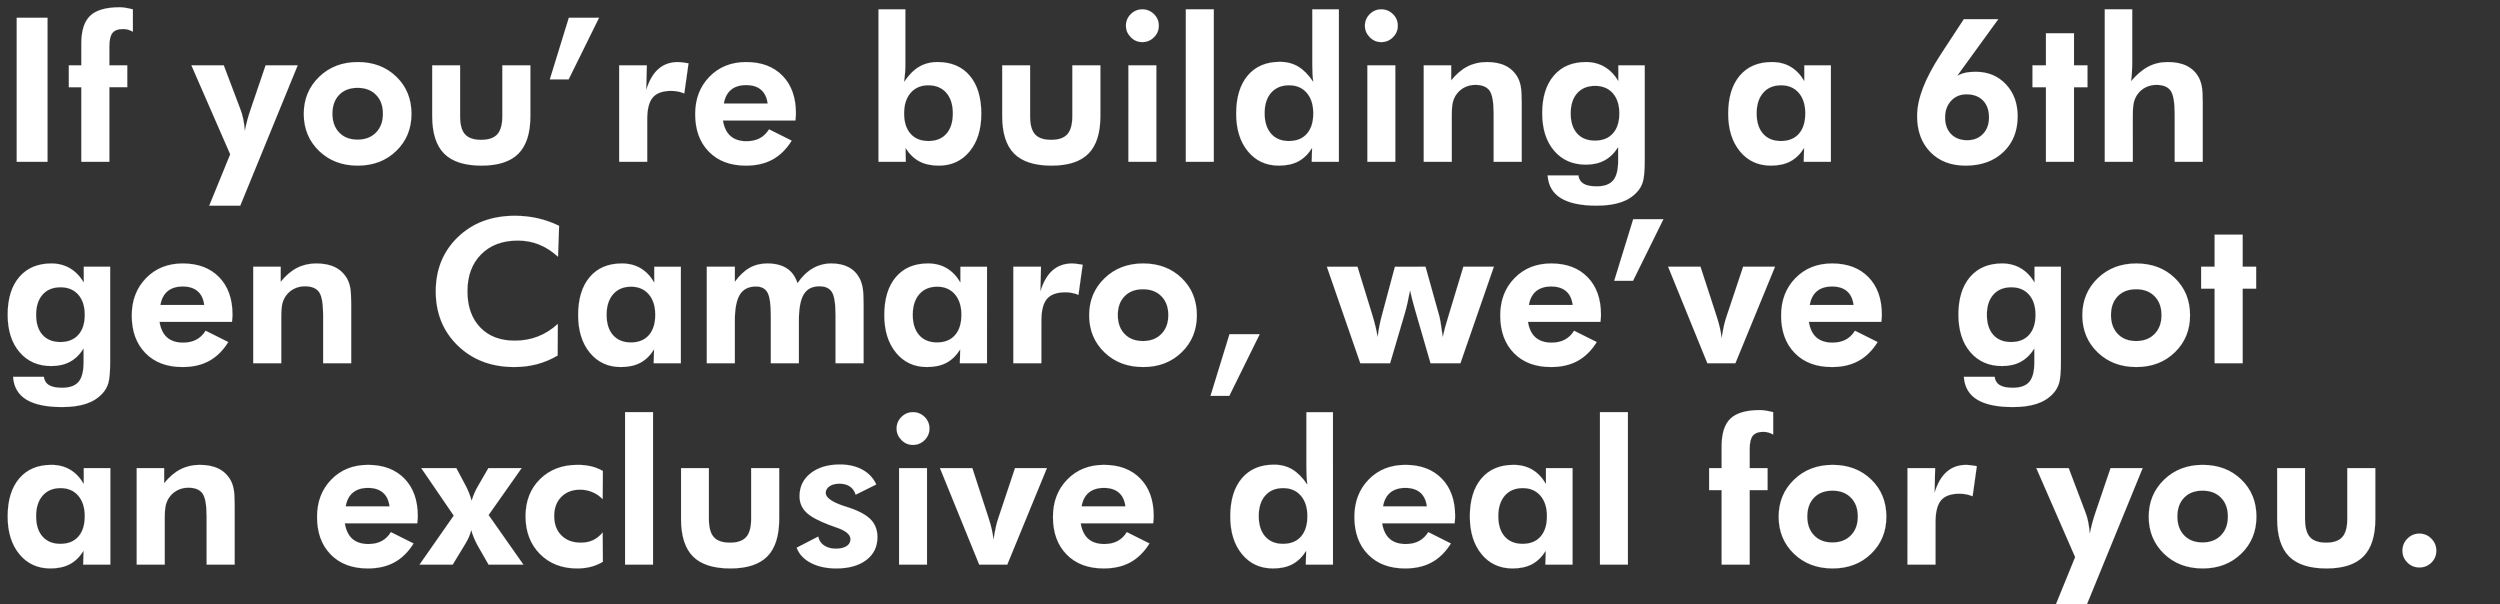 <svg width="408.557" height="98.745" viewBox="0 0 408.557 98.745" xmlns="http://www.w3.org/2000/svg"><rect x="0" y="0" width="408.557" height="98.745" fill="#333333" stroke="none"/><g fill="#fff" stroke="#fff"><path d="M2.732 26.44V2.91h5.03v23.53zM13.291 26.44V14.256h-2.04v-3.584h2.04V7.12q0-3.182 1.463-4.556 1.462-1.375 4.821-1.375.37 0 .86.073.49.072 1.278.265v3.648q-.418-.225-.804-.33-.385-.104-.803-.104-1.206 0-1.72.635t-.514 2.194v3.102h2.925v3.584h-2.925v12.182zM37.624 25.218l-6.348-14.545h5.287l2.732 7.216q.274.675.45 1.551.177.876.274 1.953.16-.868.401-1.768.242-.9.595-1.913l2.395-7.04h5.24l-9.387 22.935h-5.062zM62.583 18.58q0-1.928-1.125-3.078-1.125-1.149-3.021-1.149-1.897 0-3.005 1.141-1.11 1.141-1.11 3.086 0 1.929 1.11 3.086 1.108 1.157 3.005 1.157 1.88 0 3.013-1.157t1.133-3.086zm4.661.032q0 3.633-2.483 6.043-2.483 2.411-6.292 2.411-3.841 0-6.332-2.41-2.491-2.411-2.491-6.044 0-3.616 2.507-6.043t6.316-2.427q3.825 0 6.3 2.395 2.475 2.395 2.475 6.075zM75.184 10.673v8.293q0 2.09.811 2.99.812.9 2.644.9 1.816 0 2.636-.909.82-.908.82-2.981v-8.293h4.58v8.293q0 4.162-1.945 6.131-1.944 1.969-6.027 1.969-4.162 0-6.115-1.96-1.953-1.961-1.953-6.14v-8.293zM89.857 12.971l3.102-10.06h4.934l-4.966 10.06zM105.608 14.723q.69-2.298 1.984-3.44 1.294-1.14 3.207-1.14.434 0 1.43.16l.29.048-.692 4.918q-.514-.209-1.036-.313-.523-.105-1.101-.105-2.09 0-3.006 1.07-.916 1.068-.916 3.575v6.943h-4.58V10.673h4.516zM125.456 16.925q-.193-1.495-1.085-2.258-.892-.764-2.435-.764-1.542 0-2.467.764-.924.763-1.18 2.258zm4.532 2.764h-11.844q.273 1.704 1.237 2.547.964.844 2.62.844 1.253 0 2.161-.482.908-.482 1.52-1.462l3.696 1.848q-1.286 2.073-3.118 3.078-1.832 1.004-4.356 1.004-3.825 0-6.059-2.282t-2.234-6.14q0-3.712 2.339-6.107 2.338-2.395 5.986-2.395 3.761 0 5.947 2.242t2.186 6.116q0 .209-.016.458-.016.249-.065.731zM147.748 18.532q0 2.137 1.052 3.327 1.053 1.19 2.934 1.19 1.88 0 2.933-1.19 1.052-1.19 1.052-3.327 0-2.138-1.068-3.367-1.07-1.23-2.95-1.23-1.816 0-2.885 1.238-1.068 1.237-1.068 3.359zm-4.179 7.907V1.528h4.388v8.984q0 .74-.057 1.47-.056.732-.152 1.423 1.125-1.704 2.443-2.483 1.318-.78 3.021-.78 3.375 0 5.264 2.226 1.888 2.226 1.888 6.212 0 3.841-1.912 6.164-1.913 2.322-5.03 2.322-1.881 0-3.191-.7-1.31-.698-2.242-2.193l.032 2.266zM168.336 10.673v8.293q0 2.09.811 2.99.812.9 2.644.9 1.816 0 2.636-.909.82-.908.82-2.981v-8.293h4.58v8.293q0 4.162-1.945 6.131-1.944 1.969-6.027 1.969-4.162 0-6.115-1.96-1.953-1.961-1.953-6.14v-8.293zM184.006 4.196q0-1.093.787-1.88.788-.788 1.88-.788 1.11 0 1.905.78.796.779.796 1.888t-.796 1.896q-.796.788-1.904.788-1.093 0-1.88-.804-.788-.803-.788-1.88zm.401 22.243V10.673h4.565v15.766zM193.793 26.44V1.527h4.565v24.911zM214.622 18.532q0-2.122-1.068-3.36-1.07-1.237-2.885-1.237-1.865 0-2.933 1.214-1.07 1.213-1.07 3.35 0 2.138 1.054 3.344 1.052 1.205 2.917 1.205 1.896 0 2.94-1.19 1.045-1.189 1.045-3.326zm4.179 7.907h-4.436l.064-2.266q-.932 1.495-2.242 2.194-1.31.699-3.19.699-3.134 0-5.054-2.33-1.92-2.33-1.92-6.156 0-4.002 1.888-6.236t5.247-2.234q1.72 0 3.021.788 1.302.787 2.443 2.491-.08-.579-.12-1.278-.04-.699-.04-1.599V1.528h4.339zM223.06 4.196q0-1.093.788-1.88.787-.788 1.88-.788 1.109 0 1.904.78.796.779.796 1.888t-.796 1.896q-.795.788-1.904.788-1.093 0-1.88-.804-.788-.803-.788-1.88zm.402 22.243V10.673h4.564v15.766zM232.67 26.44V10.672h4.485v2.475q1.237-1.543 2.66-2.274 1.422-.732 3.158-.732 1.832 0 3.078.62 1.245.618 1.968 1.888.354.659.507 1.486.152.828.152 2.596v9.708h-4.58v-7.796q0-2.909-.675-3.84-.675-.933-2.314-.933-.949 0-1.744.394-.796.394-1.326 1.117-.418.562-.603 1.286-.185.723-.185 2.201V26.44zM268.784 26.182q0 2.491-.297 3.504-.297 1.012-1.02 1.752-1.03 1.109-2.636 1.639-1.608.53-3.906.53-3.841 0-5.834-1.221-1.993-1.222-2.17-3.713h5.03q.113.916.837 1.35.723.434 2.137.434 1.864 0 2.692-.964.828-.964.828-3.214v-2.25q-.916 1.462-2.21 2.17-1.294.706-3.062.706-3.246 0-5.19-2.274-1.946-2.274-1.946-6.131 0-3.922 1.897-6.14 1.896-2.218 5.24-2.218 1.719 0 3.06.796 1.343.796 2.243 2.338v-2.603h4.307zm-4.146-7.65q0-2.09-1.061-3.295-1.06-1.205-2.893-1.205-1.88 0-2.941 1.197-1.06 1.198-1.06 3.303t1.044 3.279q1.044 1.173 2.925 1.173 1.88 0 2.933-1.173 1.053-1.174 1.053-3.28zM295.03 18.532q0-2.122-1.07-3.36-1.068-1.237-2.884-1.237-1.865 0-2.933 1.23-1.07 1.23-1.07 3.367t1.054 3.327q1.052 1.19 2.917 1.19 1.896 0 2.94-1.19 1.045-1.19 1.045-3.327zm4.178 7.907h-4.436l.065-2.266q-.933 1.495-2.243 2.194-1.31.699-3.19.699-3.134 0-5.054-2.33-1.92-2.33-1.92-6.156 0-3.986 1.888-6.212 1.888-2.226 5.247-2.226 1.752 0 3.078.788 1.326.788 2.226 2.346v-2.603h4.339zM317.867 19.19q0 1.72.98 2.725.981 1.005 2.653 1.005 1.59 0 2.571-1.03.98-1.028.98-2.7 0-1.767-.98-2.772-.98-1.004-2.7-1.004-1.543 0-2.523 1.06-.98 1.061-.98 2.717zm1.977-6.797q.66-.354 1.35-.507.691-.152 1.688-.152 3.005 0 4.926 2.04 1.92 2.042 1.92 5.224 0 3.632-2.338 5.85-2.339 2.218-6.164 2.218-3.6 0-5.761-2.218-2.162-2.218-2.162-5.882 0-2.106.956-4.597.957-2.49 2.95-5.544l3.728-5.69h5.625zM334.357 26.44V14.256h-2.202v-3.584h2.202v-5.24h4.58v5.24h2.202v3.584h-2.202v12.182zM343.968 26.44V1.527h4.484v8.856q0 .739-.048 1.47-.049.731-.145 1.422 1.414-1.655 2.837-2.394 1.422-.74 3.174-.74 1.832 0 3.094.627 1.261.627 1.952 1.88.354.66.507 1.487.152.828.152 2.596v9.708h-4.58v-7.796q0-2.909-.675-3.84-.675-.933-2.314-.933-.949 0-1.744.394-.796.394-1.326 1.117-.418.562-.603 1.286-.185.723-.185 2.201V26.44z" stroke-width=".016"/></g><g fill="#fff" stroke="#fff"><path d="M18 59.097q0 2.491-.297 3.504-.297 1.012-1.02 1.752-1.03 1.108-2.636 1.639-1.607.53-3.906.53-3.84 0-5.834-1.221-1.993-1.222-2.17-3.713h5.031q.113.916.836 1.35.723.434 2.137.434 1.865 0 2.692-.964.828-.964.828-3.215v-2.25q-.916 1.463-2.21 2.17-1.294.707-3.062.707-3.246 0-5.19-2.274-1.945-2.274-1.945-6.131 0-3.922 1.896-6.14 1.897-2.218 5.24-2.218 1.72 0 3.061.796 1.342.796 2.242 2.338v-2.603H18zm-4.146-7.65q0-2.09-1.06-3.295-1.062-1.205-2.894-1.205-1.88 0-2.94 1.197-1.062 1.197-1.062 3.303 0 2.105 1.045 3.279 1.045 1.173 2.925 1.173t2.933-1.173q1.053-1.174 1.053-3.28zM33.381 49.84q-.193-1.495-1.085-2.258-.892-.764-2.435-.764-1.543 0-2.467.764-.924.763-1.181 2.258zm4.532 2.764H26.068q.274 1.704 1.238 2.547.964.844 2.62.844 1.253 0 2.161-.482.908-.482 1.52-1.462l3.696 1.848q-1.286 2.073-3.118 3.078-1.833 1.004-4.356 1.004-3.825 0-6.059-2.282t-2.234-6.14q0-3.712 2.339-6.107 2.338-2.395 5.986-2.395 3.761 0 5.947 2.242t2.186 6.116q0 .209-.016.458-.016.249-.065.731zM41.385 59.354V43.588h4.484v2.475q1.237-1.543 2.66-2.274 1.422-.732 3.158-.732 1.832 0 3.078.62 1.245.618 1.968 1.888.354.659.507 1.486.152.828.152 2.596v9.708h-4.58v-7.796q0-2.909-.675-3.84-.675-.933-2.315-.933-.948 0-1.743.394-.796.394-1.326 1.117-.418.562-.603 1.286-.185.723-.185 2.201V59.354zM91.191 41.948q-1.527-1.366-3.134-2-1.607-.635-3.44-.635-3.76 0-5.994 2.25t-2.234 6.043q0 3.712 2.073 5.89 2.074 2.178 5.658 2.178 2.04 0 3.793-.683 1.751-.683 3.246-2.05l-.032 5.16q-1.607.948-3.367 1.414-1.76.466-3.705.466-5.625 0-9.233-3.496-3.608-3.495-3.608-8.88 0-5.367 3.616-8.855 3.616-3.487 9.322-3.487 1.912 0 3.696.401 1.784.402 3.52 1.238zM107.086 51.447q0-2.122-1.069-3.36-1.068-1.237-2.884-1.237-1.865 0-2.934 1.23-1.068 1.23-1.068 3.367t1.052 3.327q1.053 1.19 2.917 1.19 1.897 0 2.941-1.19 1.045-1.19 1.045-3.327zm4.179 7.907h-4.436l.064-2.266q-.932 1.495-2.242 2.194-1.31.699-3.19.699-3.134 0-5.055-2.33-1.92-2.33-1.92-6.156 0-3.986 1.888-6.212 1.889-2.226 5.248-2.226 1.752 0 3.078.788 1.325.787 2.225 2.346v-2.603h4.34zM120.088 59.354h-4.58V43.588h4.58v2.475q1.125-1.56 2.403-2.282 1.278-.724 2.9-.724 1.962 0 3.191.804 1.23.804 1.744 2.427 1.093-1.607 2.483-2.419 1.39-.812 3.046-.812 1.671 0 2.836.62 1.165.618 1.808 1.855.338.676.483 1.527.144.852.144 2.588v9.708h-4.58v-7.796q0-2.876-.587-3.825-.587-.948-2.05-.948-1.767 0-2.563 1.318-.795 1.318-.795 4.307v6.943h-4.58V51.56q0-2.78-.547-3.76-.546-.98-1.88-.98-1.816 0-2.636 1.325-.82 1.326-.82 4.267zM157.118 51.447q0-2.122-1.07-3.36-1.068-1.237-2.884-1.237-1.864 0-2.933 1.23-1.069 1.23-1.069 3.367t1.053 3.327q1.052 1.19 2.917 1.19 1.896 0 2.94-1.19 1.046-1.19 1.046-3.327zm4.178 7.907h-4.436l.065-2.266q-.932 1.495-2.242 2.194-1.31.699-3.19.699-3.135 0-5.055-2.33t-1.92-6.156q0-3.986 1.888-6.212 1.888-2.226 5.247-2.226 1.752 0 3.078.788 1.326.787 2.226 2.346v-2.603h4.34zM170.023 47.638q.691-2.298 1.985-3.44 1.294-1.14 3.206-1.14.434 0 1.43.16l.29.048-.691 4.918q-.514-.209-1.037-.313-.522-.105-1.1-.105-2.09 0-3.006 1.07-.916 1.068-.916 3.575v6.943h-4.58V43.588h4.516zM190.933 51.495q0-1.928-1.125-3.078-1.125-1.149-3.022-1.149-1.896 0-3.005 1.141-1.11 1.141-1.11 3.086 0 1.929 1.11 3.086 1.109 1.157 3.005 1.157 1.88 0 3.013-1.157 1.134-1.157 1.134-3.086zm4.66.032q0 3.632-2.483 6.043t-6.292 2.411q-3.841 0-6.332-2.41-2.491-2.412-2.491-6.044 0-3.616 2.507-6.043t6.316-2.427q3.825 0 6.3 2.395 2.475 2.395 2.475 6.075zM197.827 64.69l3.102-10.077h4.934l-4.966 10.077zM232.96 43.588l2.282 8.164q.065.241.17.852.104.61.377 2.507.144-.739.361-1.559t.539-1.832l2.459-8.132h4.982l-5.464 15.766h-4.886l-2.363-8.164q-.064-.225-.209-.723-.53-1.849-.771-3.022-.209 1.093-.41 1.993-.2.9-.426 1.687l-2.427 8.23h-4.87l-5.464-15.767h4.999l2.41 7.827q.322 1.06.53 1.92.21.86.354 1.76.129-.98.306-1.888.176-.908.417-1.76l2.106-7.86zM257.02 49.84q-.193-1.495-1.085-2.258-.892-.764-2.435-.764-1.543 0-2.467.764-.924.763-1.181 2.258zm4.532 2.764h-11.845q.273 1.704 1.238 2.547.964.844 2.62.844 1.253 0 2.16-.482.909-.482 1.52-1.462l3.696 1.848q-1.286 2.073-3.118 3.078-1.832 1.004-4.355 1.004-3.825 0-6.06-2.282-2.233-2.282-2.233-6.14 0-3.712 2.338-6.107 2.339-2.395 5.987-2.395 3.76 0 5.946 2.242t2.186 6.116q0 .209-.016.458-.016.249-.064.731zM263.802 45.886l3.102-10.06h4.934l-4.966 10.06zM279.022 59.354l-6.413-15.766h5.288l2.668 8.196q.321.997.514 1.849.193.851.273 1.671.193-1.237.386-2.105.193-.868.45-1.575l2.684-8.036h5.207l-6.477 15.766zM302.92 49.84q-.192-1.495-1.084-2.258-.892-.764-2.435-.764-1.543 0-2.467.764-.924.763-1.181 2.258zm4.533 2.764h-11.845q.273 1.704 1.237 2.547.965.844 2.62.844 1.254 0 2.162-.482.908-.482 1.519-1.462l3.696 1.848q-1.286 2.073-3.118 3.078-1.832 1.004-4.355 1.004-3.825 0-6.06-2.282-2.233-2.282-2.233-6.14 0-3.712 2.338-6.107 2.339-2.395 5.987-2.395 3.76 0 5.946 2.242t2.186 6.116q0 .209-.016.458-.016.249-.064.731zM336.8 59.097q0 2.491-.297 3.504-.298 1.012-1.021 1.752-1.029 1.108-2.636 1.639-1.607.53-3.905.53-3.841 0-5.834-1.221-1.993-1.222-2.17-3.713h5.03q.113.916.836 1.35.723.434 2.138.434 1.864 0 2.692-.964.828-.964.828-3.215v-2.25q-.917 1.463-2.21 2.17-1.294.707-3.062.707-3.247 0-5.191-2.274-1.945-2.274-1.945-6.131 0-3.922 1.897-6.14 1.896-2.218 5.239-2.218 1.72 0 3.062.796 1.342.796 2.242 2.338v-2.603h4.307zm-4.147-7.65q0-2.09-1.06-3.295-1.061-1.205-2.893-1.205-1.88 0-2.941 1.197t-1.061 3.303q0 2.105 1.045 3.279 1.044 1.173 2.925 1.173 1.88 0 2.933-1.173 1.052-1.174 1.052-3.28zM353.241 51.495q0-1.928-1.125-3.078-1.125-1.149-3.021-1.149-1.897 0-3.006 1.141-1.109 1.141-1.109 3.086 0 1.929 1.11 3.086 1.108 1.157 3.005 1.157 1.88 0 3.013-1.157t1.133-3.086zm4.661.032q0 3.632-2.483 6.043t-6.292 2.411q-3.841 0-6.332-2.41-2.491-2.412-2.491-6.044 0-3.616 2.507-6.043t6.316-2.427q3.825 0 6.3 2.395 2.475 2.395 2.475 6.075zM361.92 59.354V47.172h-2.202v-3.584h2.202v-5.24h4.58v5.24h2.202v3.584h-2.201v12.182z" stroke-width=".016"/></g><g fill="#fff" stroke="#fff"><path d="M13.854 84.362q0-2.122-1.069-3.36-1.069-1.237-2.885-1.237-1.864 0-2.933 1.23-1.069 1.23-1.069 3.367t1.053 3.327q1.053 1.189 2.917 1.189 1.897 0 2.941-1.19 1.045-1.189 1.045-3.326zm4.179 7.907h-4.436l.064-2.266q-.932 1.495-2.242 2.194-1.31.699-3.19.699-3.134 0-5.055-2.33-1.92-2.33-1.92-6.156 0-3.986 1.888-6.212 1.888-2.226 5.247-2.226 1.752 0 3.078.788 1.326.787 2.226 2.346v-2.603h4.34zM22.34 92.27V76.502h4.484v2.475q1.237-1.543 2.66-2.274 1.422-.732 3.158-.732 1.832 0 3.077.62 1.246.618 1.97 1.888.353.659.506 1.486.152.828.152 2.596v9.708h-4.58v-7.796q0-2.909-.675-3.84-.675-.933-2.315-.933-.948 0-1.743.394-.796.394-1.326 1.117-.418.562-.603 1.286-.185.723-.185 2.201V92.27zM63.66 82.755q-.193-1.495-1.085-2.258-.892-.764-2.434-.764-1.543 0-2.467.764-.925.763-1.182 2.258zm4.532 2.764H56.348q.273 1.704 1.237 2.547.964.844 2.62.844 1.253 0 2.161-.482.909-.482 1.52-1.463l3.696 1.849q-1.286 2.073-3.118 3.077-1.832 1.005-4.356 1.005-3.825 0-6.059-2.282t-2.234-6.14q0-3.712 2.339-6.107 2.338-2.395 5.987-2.395 3.76 0 5.946 2.242t2.186 6.116q0 .209-.016.458-.016.249-.065.731zM73.978 92.27h-5.416l5.593-8.005-5.304-7.762h5.722l1.559 2.925q.29.562.522 1.157.233.595.426 1.254.177-.611.434-1.214t.627-1.23l1.671-2.892h5.433l-5.4 7.666 5.689 8.1h-5.69l-1.848-3.23q-.321-.611-.57-1.214-.25-.602-.41-1.213-.16.627-.418 1.213-.257.587-.675 1.246zM98.52 91.803q-.932.563-1.96.828-1.03.265-2.25.265-3.73 0-6.076-2.37-2.346-2.371-2.346-6.164 0-3.713 2.362-6.051 2.363-2.339 6.123-2.339 1.254 0 2.25.241.997.242 1.897.756l-.032 4.596q-.723-.739-1.672-1.14-.948-.403-2.009-.403-1.928 0-3.085 1.182-1.158 1.181-1.158 3.126 0 1.993 1.182 3.174 1.18 1.181 3.19 1.181 1.109 0 1.969-.402.86-.401 1.583-1.253zM102.152 92.27V67.357h4.565v24.911zM115.845 76.503v8.293q0 2.09.812 2.99.812.9 2.644.9 1.816 0 2.635-.909.82-.908.82-2.981v-8.293h4.58v8.293q0 4.162-1.944 6.131-1.945 1.969-6.027 1.969-4.163 0-6.115-1.96-1.953-1.962-1.953-6.14v-8.293zM130.197 89.505l3.52-1.816q.177.916.948 1.446.772.53 1.913.53 1.125 0 1.768-.41t.643-1.132q0-1.141-2.283-1.913-.707-.241-1.125-.402-2.78-1.044-3.849-2.105-1.069-1.06-1.069-2.62 0-2.314 1.817-3.744 1.816-1.43 4.789-1.43 2.121 0 3.672.85 1.551.853 2.258 2.412l-3.359 1.671q-.273-.884-.948-1.342-.675-.458-1.687-.458-1.013 0-1.64.418-.626.418-.626 1.093 0 1.173 3.117 2.186.37.112.563.176 2.588.852 3.68 1.985 1.093 1.133 1.093 2.885 0 2.347-1.816 3.729-1.816 1.382-4.902 1.382-2.443 0-4.17-.908-1.728-.908-2.307-2.483zM146.526 70.026q0-1.093.788-1.88.787-.788 1.88-.788 1.11 0 1.905.78.795.779.795 1.888t-.795 1.896q-.796.788-1.905.788-1.093 0-1.88-.804-.788-.803-.788-1.88zm.402 22.243V76.503h4.564v15.766zM160.027 92.27l-6.413-15.767h5.288l2.667 8.196q.322.997.515 1.849.193.851.273 1.671.193-1.237.386-2.105.193-.868.45-1.575l2.684-8.036h5.207l-6.477 15.766zM183.925 82.755q-.193-1.495-1.085-2.258-.892-.764-2.434-.764-1.543 0-2.467.764-.925.763-1.182 2.258zm4.533 2.764h-11.845q.273 1.704 1.237 2.547.964.844 2.62.844 1.253 0 2.161-.482.909-.482 1.52-1.463l3.696 1.849q-1.286 2.073-3.118 3.077-1.832 1.005-4.356 1.005-3.825 0-6.059-2.282t-2.234-6.14q0-3.712 2.339-6.107 2.338-2.395 5.987-2.395 3.76 0 5.946 2.242t2.186 6.116q0 .209-.016.458-.016.249-.064.731zM213.658 84.362q0-2.122-1.069-3.36-1.069-1.237-2.885-1.237-1.864 0-2.933 1.214-1.068 1.213-1.068 3.35 0 2.138 1.052 3.344 1.053 1.205 2.917 1.205 1.897 0 2.941-1.19 1.045-1.189 1.045-3.326zm4.179 7.907H213.4l.064-2.266q-.932 1.495-2.242 2.194-1.31.699-3.19.699-3.134 0-5.055-2.33-1.92-2.33-1.92-6.156 0-4.002 1.888-6.236 1.889-2.234 5.248-2.234 1.72 0 3.021.788 1.302.787 2.443 2.49-.08-.578-.12-1.277-.04-.699-.04-1.599v-8.984h4.339zM233.185 82.755q-.193-1.495-1.085-2.258-.892-.764-2.434-.764-1.543 0-2.468.764-.924.763-1.18 2.258zm4.532 2.764h-11.844q.273 1.704 1.237 2.547.964.844 2.62.844 1.253 0 2.161-.482.908-.482 1.52-1.463l3.696 1.849q-1.286 2.073-3.118 3.077-1.832 1.005-4.356 1.005-3.825 0-6.059-2.282t-2.234-6.14q0-3.712 2.339-6.107 2.338-2.395 5.987-2.395 3.76 0 5.946 2.242t2.186 6.116q0 .209-.016.458-.016.249-.065.731zM252.809 84.362q0-2.122-1.069-3.36-1.069-1.237-2.885-1.237-1.864 0-2.933 1.23-1.069 1.23-1.069 3.367t1.053 3.327q1.053 1.189 2.917 1.189 1.897 0 2.941-1.19 1.045-1.189 1.045-3.326zm4.179 7.907h-4.436l.064-2.266q-.932 1.495-2.242 2.194-1.31.699-3.19.699-3.134 0-5.055-2.33-1.92-2.33-1.92-6.156 0-3.986 1.888-6.212 1.888-2.226 5.247-2.226 1.752 0 3.078.788 1.326.787 2.226 2.346v-2.603h4.34zM261.472 92.27V67.357h4.564v24.911zM281.352 92.27V80.086h-2.04v-3.584h2.04V72.95q0-3.182 1.463-4.556 1.462-1.375 4.821-1.375.37 0 .86.073.49.072 1.278.265v3.648q-.418-.225-.804-.33-.385-.104-.803-.104-1.206 0-1.72.635t-.514 2.194v3.102h2.925v3.584h-2.925v12.182zM303.612 84.41q0-1.929-1.125-3.078-1.125-1.149-3.022-1.149-1.896 0-3.005 1.141-1.11 1.141-1.11 3.086 0 1.929 1.11 3.086 1.109 1.157 3.005 1.157 1.88 0 3.014-1.157 1.133-1.157 1.133-3.086zm4.66.032q0 3.632-2.483 6.043t-6.292 2.411q-3.84 0-6.332-2.41-2.491-2.412-2.491-6.044 0-3.616 2.507-6.043t6.316-2.427q3.825 0 6.3 2.395 2.476 2.395 2.476 6.075zM316.148 80.553q.69-2.298 1.985-3.44 1.293-1.14 3.206-1.14.434 0 1.43.16l.29.048-.692 4.918q-.514-.209-1.036-.313-.523-.105-1.101-.105-2.09 0-3.006 1.07-.916 1.068-.916 3.575v6.943h-4.58V76.503h4.516zM339.13 91.048l-6.348-14.545h5.288l2.732 7.216q.273.675.45 1.55.177.877.273 1.954.16-.868.402-1.768.24-.9.594-1.913l2.395-7.04h5.24l-9.386 22.935h-5.063zM364.09 84.41q0-1.929-1.125-3.078-1.125-1.149-3.022-1.149-1.896 0-3.005 1.141-1.11 1.141-1.11 3.086 0 1.929 1.11 3.086 1.109 1.157 3.005 1.157 1.88 0 3.014-1.157 1.133-1.157 1.133-3.086zm4.66.032q0 3.632-2.483 6.043t-6.292 2.411q-3.84 0-6.332-2.41-2.491-2.412-2.491-6.044 0-3.616 2.507-6.043t6.316-2.427q3.825 0 6.3 2.395 2.476 2.395 2.476 6.075zM376.69 76.503v8.293q0 2.09.812 2.99.811.9 2.643.9 1.817 0 2.636-.909.82-.908.82-2.981v-8.293h4.58v8.293q0 4.162-1.944 6.131-1.945 1.969-6.027 1.969-4.163 0-6.116-1.96-1.952-1.962-1.952-6.14v-8.293zM392.617 90.003q0-1.157.812-1.977.811-.82 1.952-.82 1.142 0 1.953.82.812.82.812 1.977 0 1.141-.804 1.937-.803.795-1.96.795-1.142 0-1.953-.803-.812-.804-.812-1.929z" stroke-width=".016"/></g></svg>